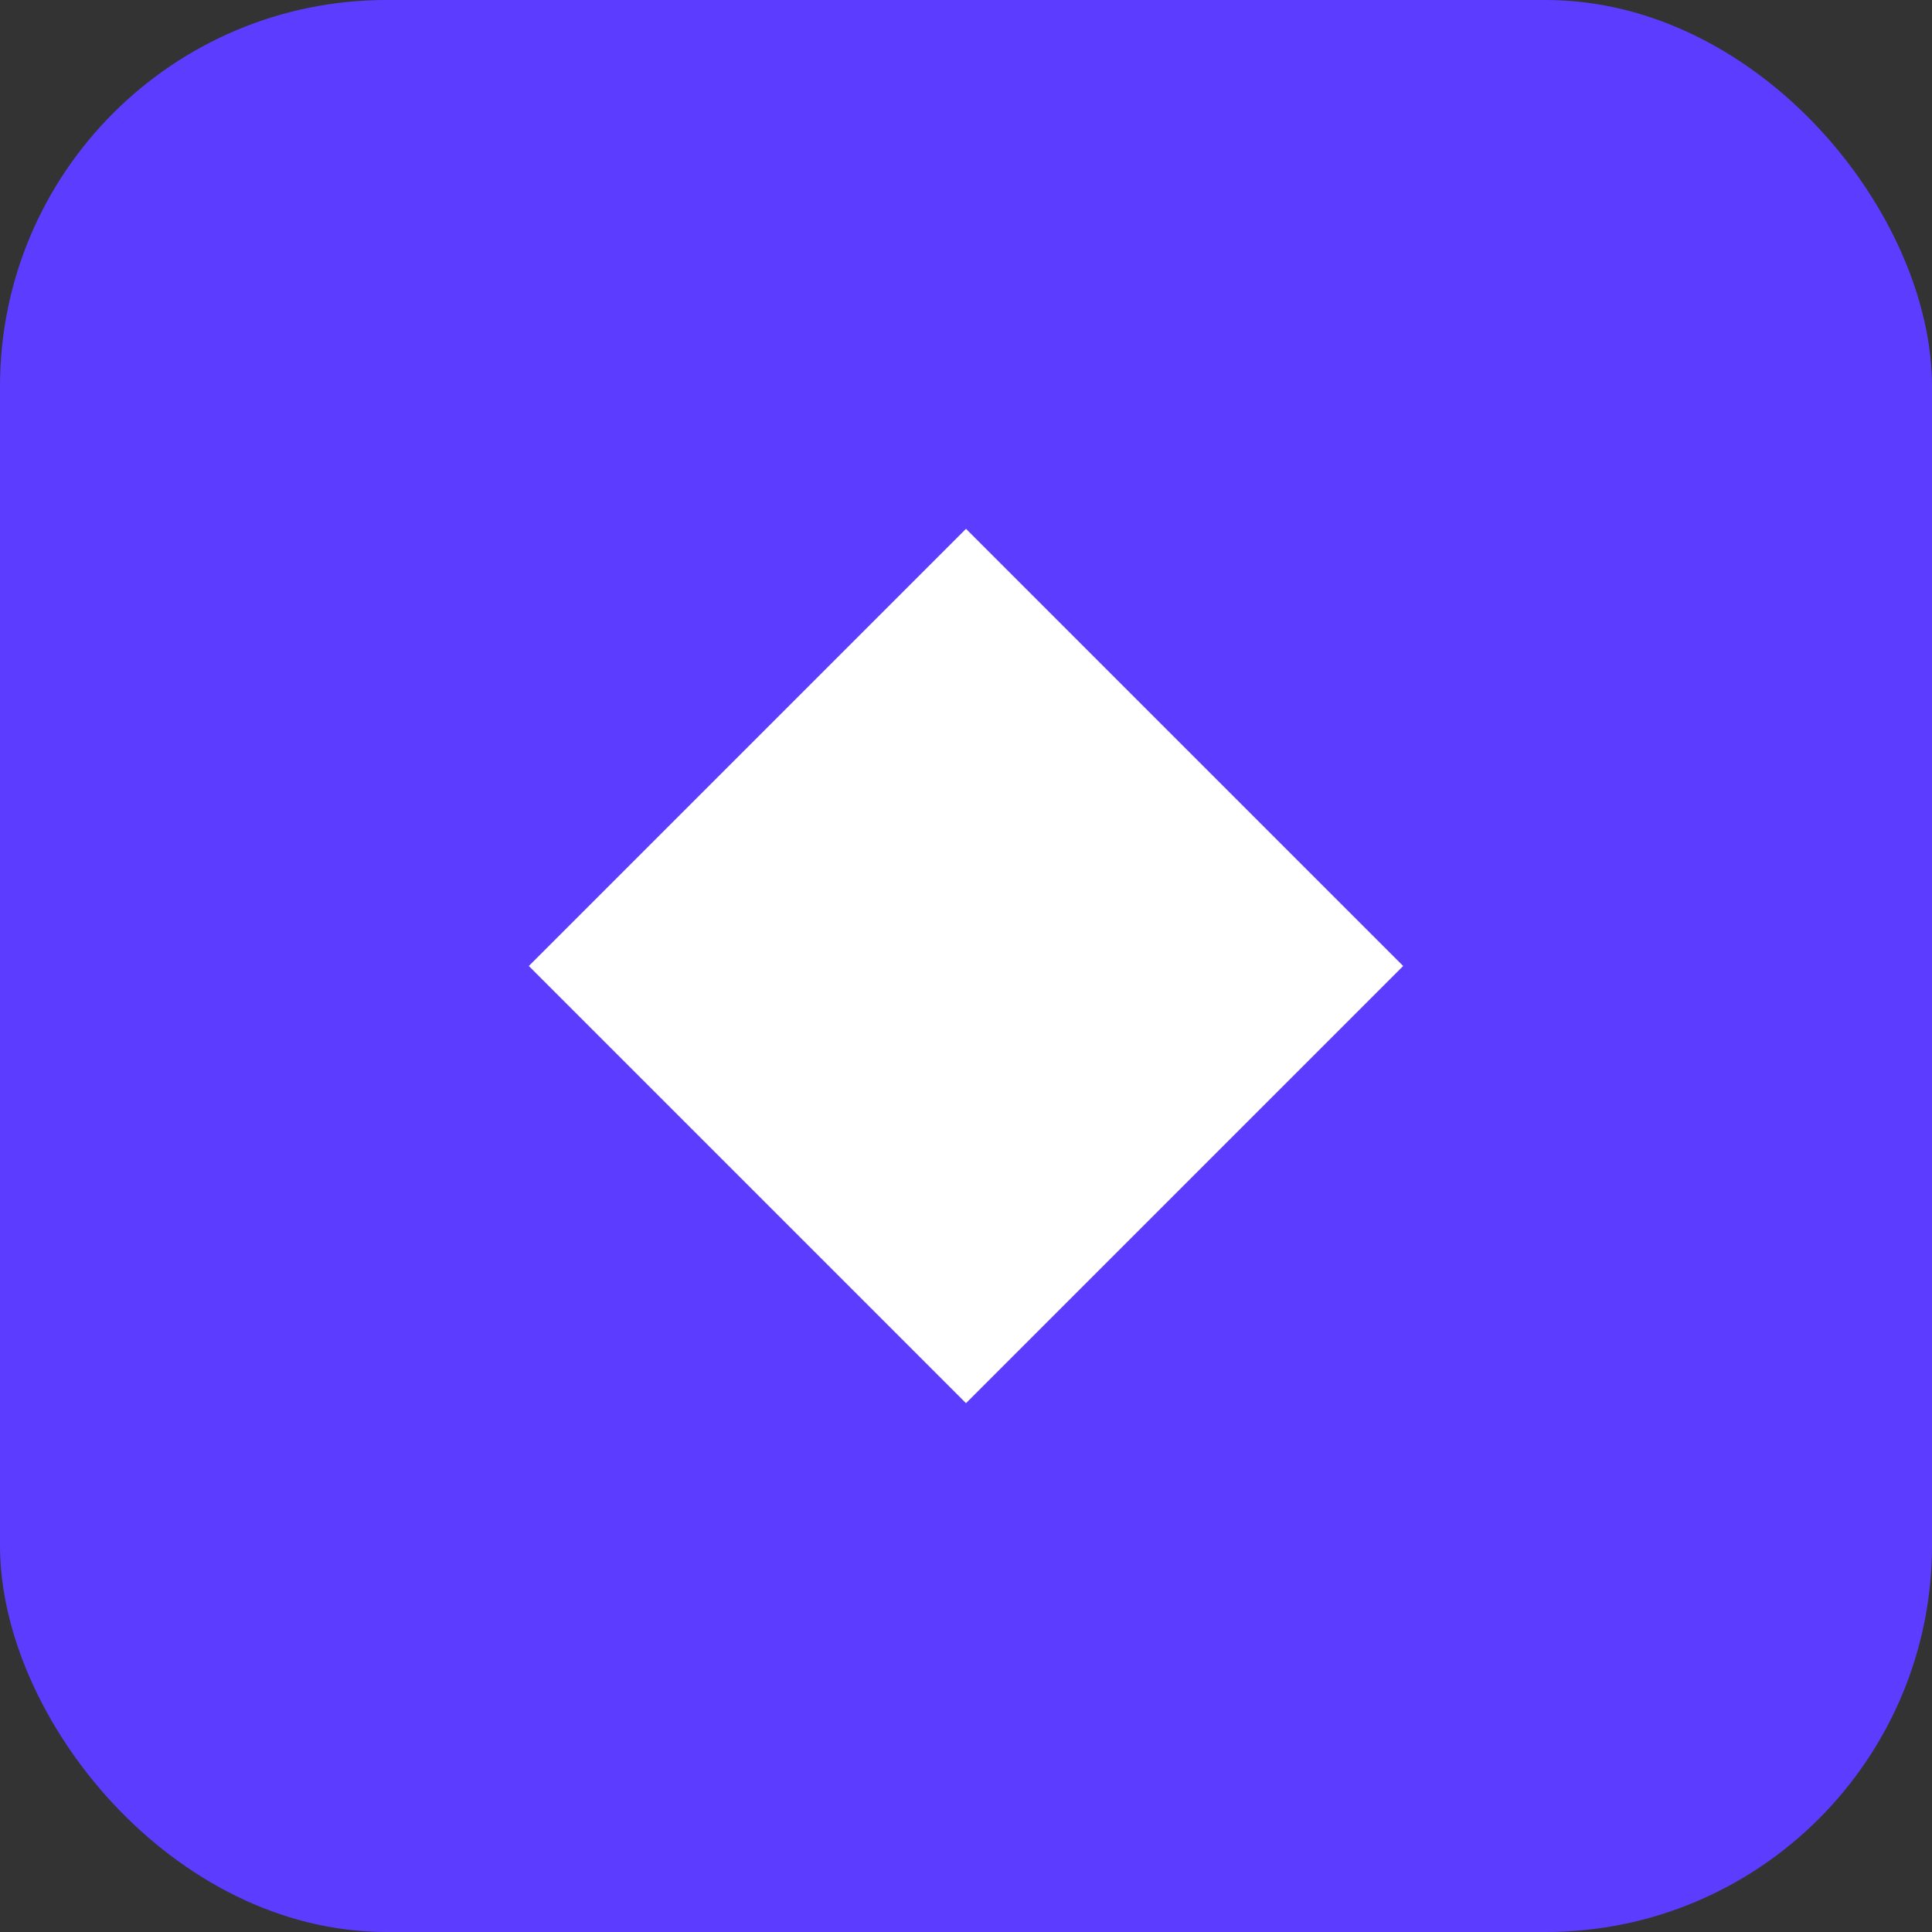 <svg width="50" height="50" viewBox="0 0 50 50" xmlns="http://www.w3.org/2000/svg" fill="none">
  <rect x="0" y="0" width="50" height="50" fill="#333333" stroke="none"/>
  <rect x="0" y="0" width="50" height="50" rx="10" fill="#5C3DFF"/>
  <rect x="17" y="17" width="16" height="16" transform="rotate(45 25 25)" fill="white"/>
</svg>